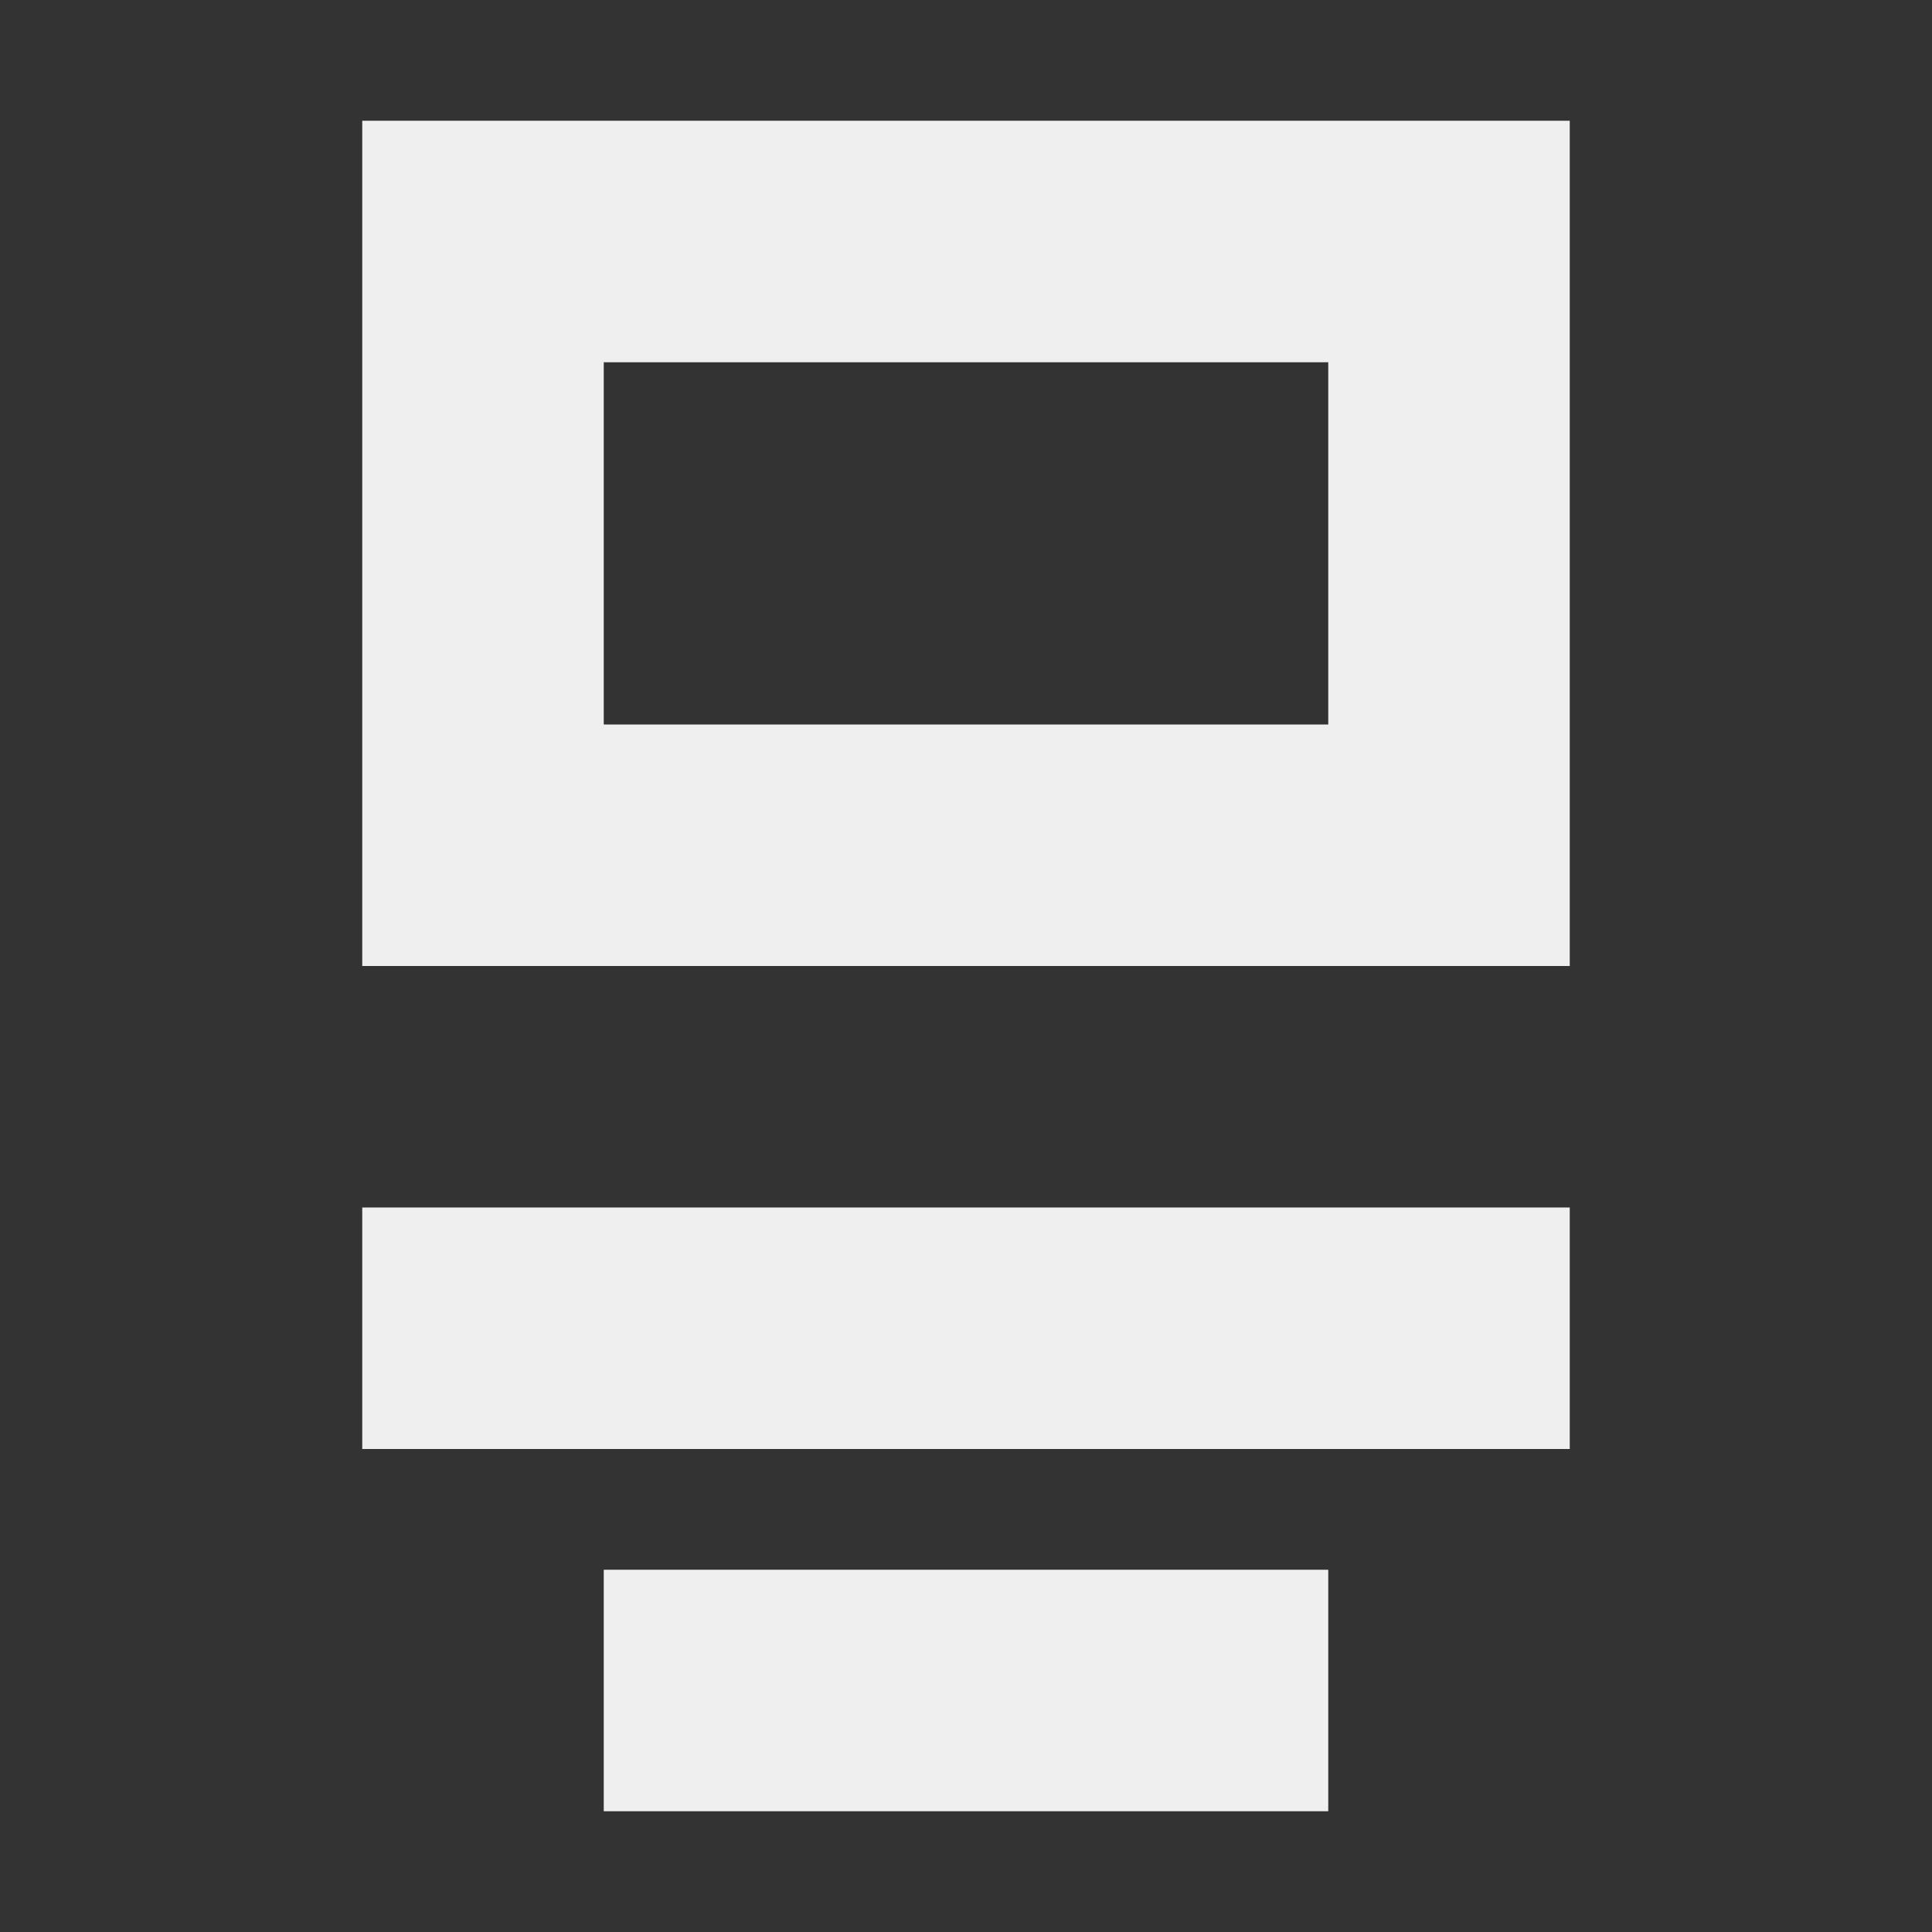 <svg viewBox="0 0 16 16" xmlns="http://www.w3.org/2000/svg"><rect x="0" y="0" width="16" height="16" fill="#333333" stroke="none"/><path d="m3 1v7h10v-7zm2 2h6v3h-6zm-2 7v2h10v-2zm2 3v2h6v-2z" fill="#efefef"/></svg>